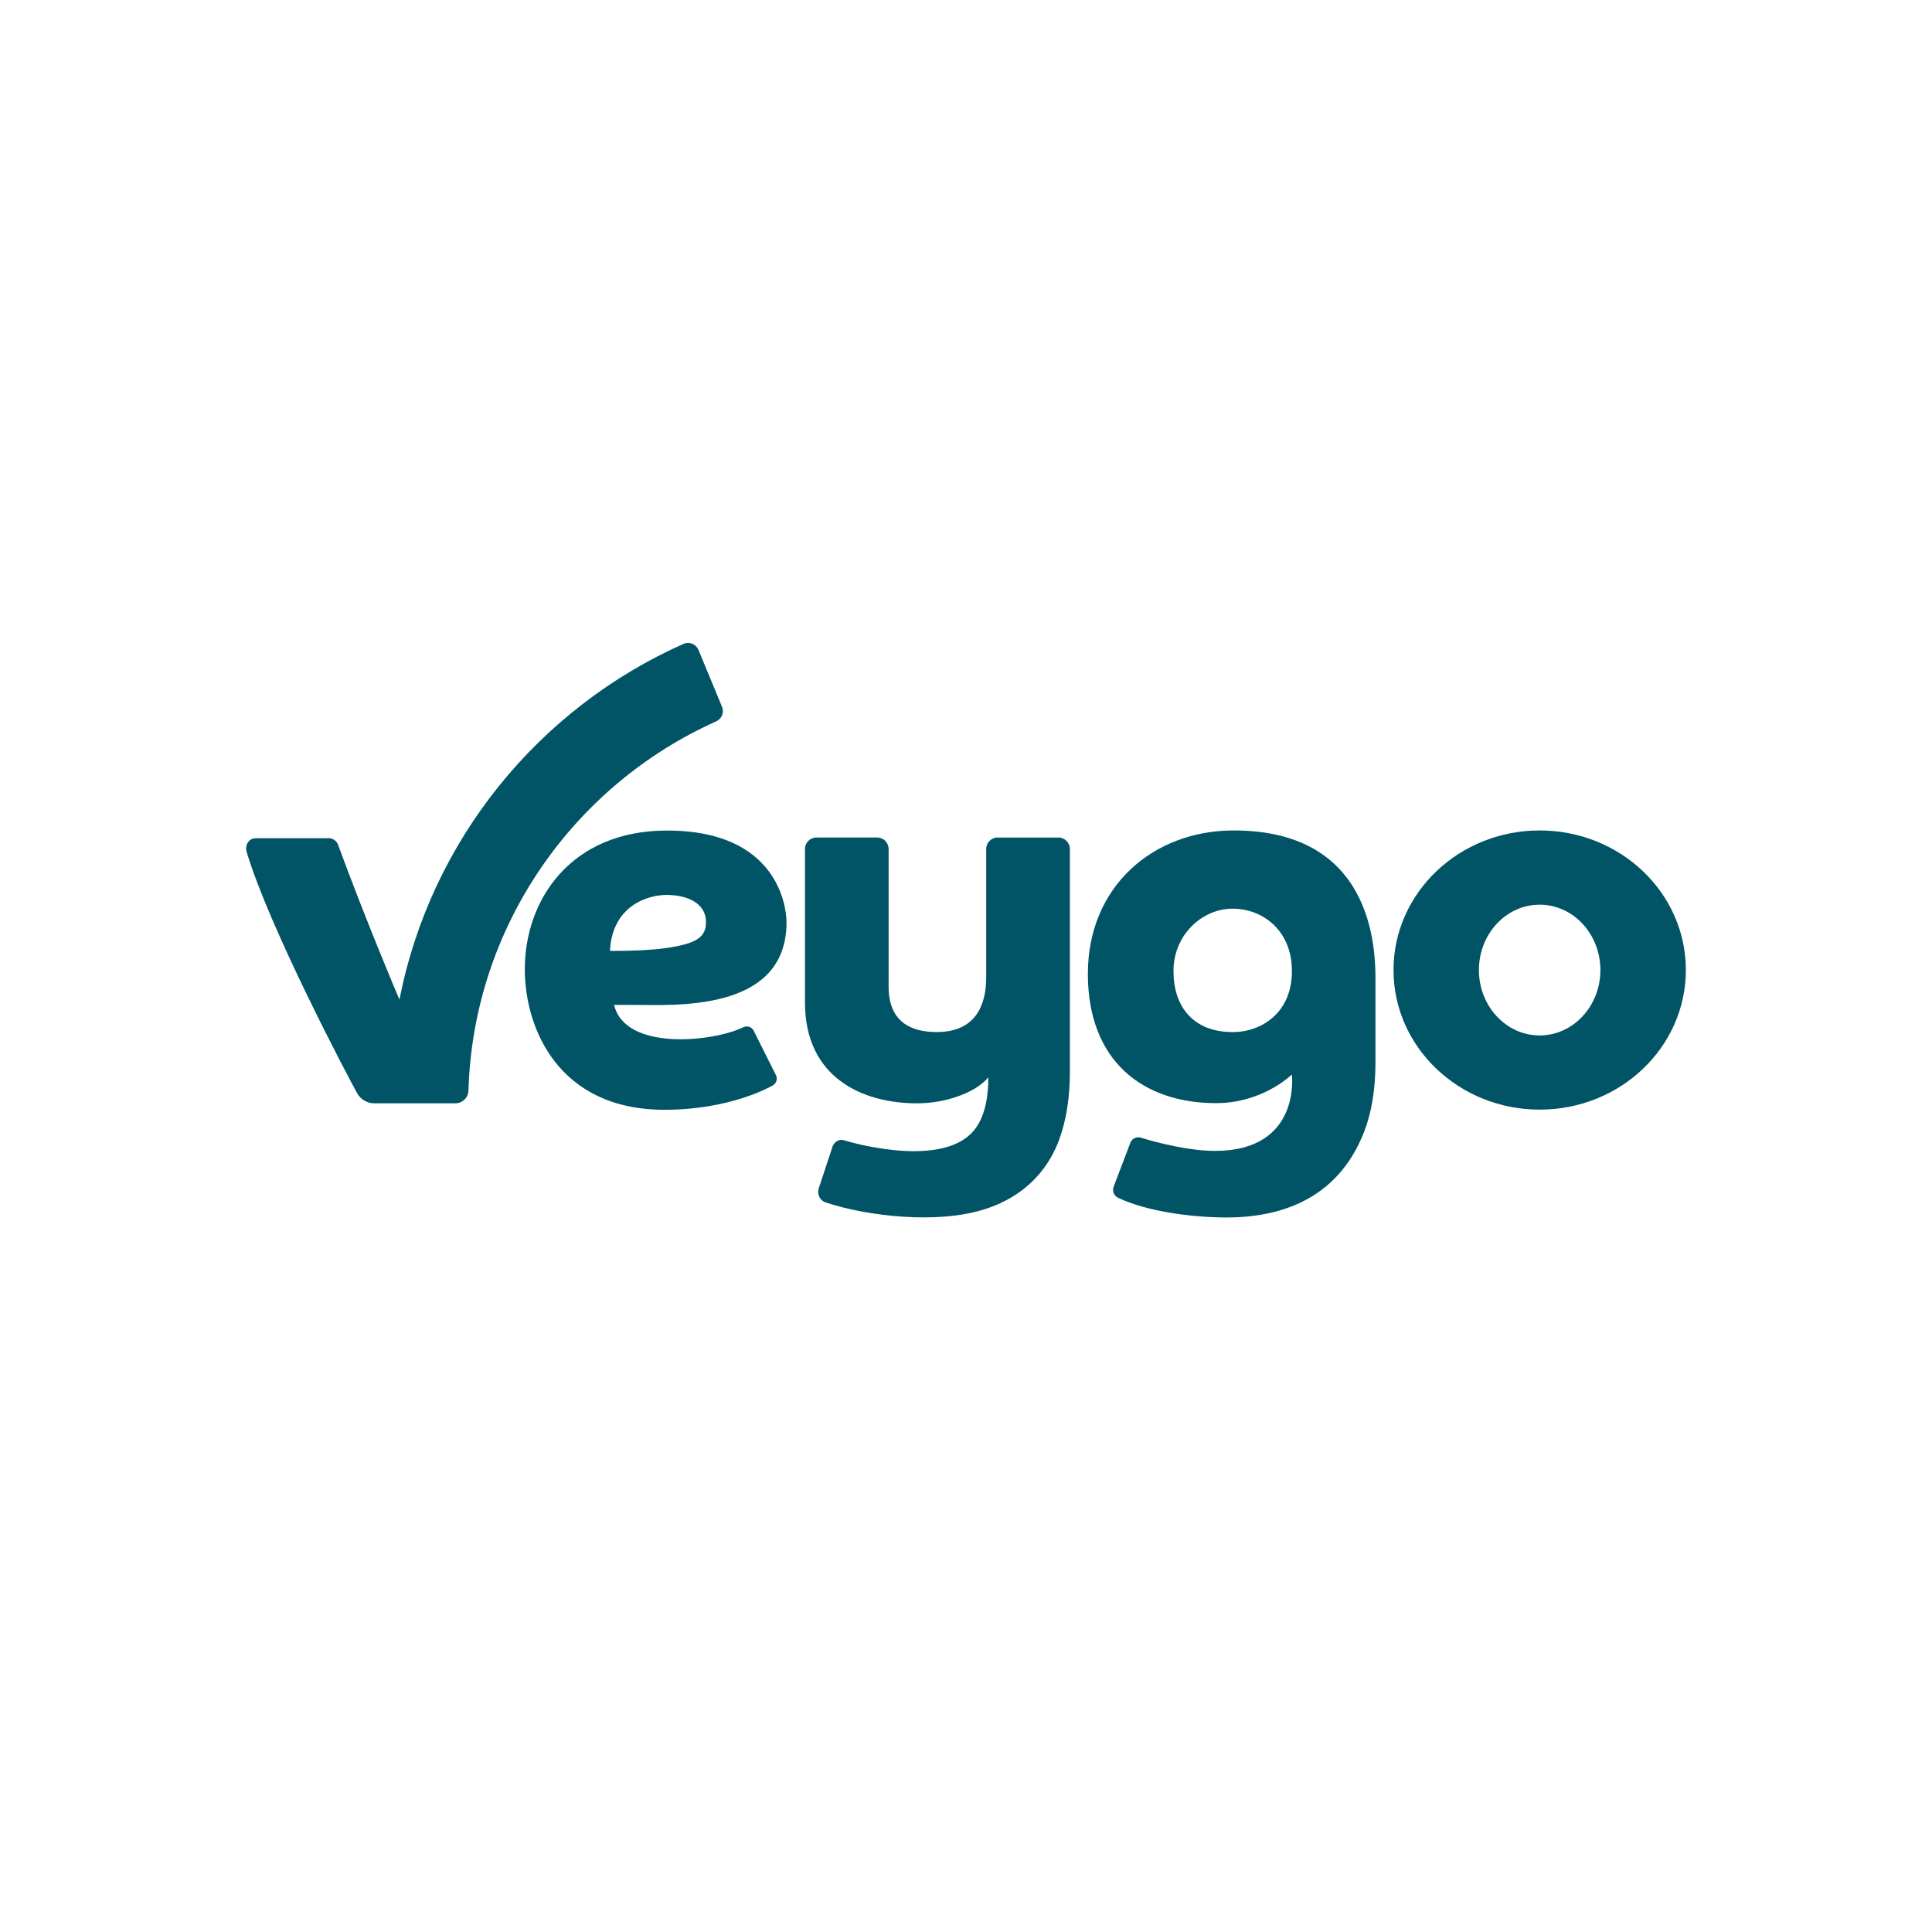 <?xml version="1.0" encoding="utf-8"?>
<svg xmlns="http://www.w3.org/2000/svg" id="Layer_1" viewBox="0 0 500 500">
  <defs>
    <style>.cls-1{fill:#005465;}.cls-1,.cls-2{stroke-width:0px;}.cls-2{fill:#fff;}</style>
  </defs>
  <rect class="cls-2" width="500" height="500"/>
  <path class="cls-1" d="M158.93,260.07c2.85,12.05,25.8,9.57,33.46,5.76h.04c.98-.45,2.14-.04,2.63.92l5.75,11.5c.49.98.11,2.17-.86,2.68-.59.31-10.89,6.28-27.98,6.28-27.36,0-36.06-20.95-36.15-36.13-.1-18.11,11.84-36.14,36.82-36.14,28.25,0,30.91,19.22,30.91,23.77,0,23.47-29.49,21.35-39.88,21.35h-4.73ZM157.86,246.1c6,0,10.66-.22,13.97-.67,8.55-1.15,10.88-2.9,10.88-6.83,0-4.74-4.66-6.99-10.22-6.99-4.69,0-14.02,2.63-14.64,14.49h0Z"/>
  <path class="cls-1" d="M292.5,295.8c.61-1.54,2.17-1.66,2.95-1.31,0,0,10.52,3.36,19,3.36,22.37,0,19.89-19.77,19.89-19.77-.98.93-8.25,7.41-19.62,7.41-18.84,0-33.18-10.8-33.18-33.45s16.9-37.12,37.75-37.12c37.79,0,36.68,33.51,36.68,39.93v20.02c0,6.99-.98,13.01-2.95,18.08-7.02,18.04-22.64,22.28-36.28,22.13-8.94-.1-20.03-1.62-27.34-5.07-1.08-.52-1.62-1.75-1.2-2.87l4.31-11.32h0ZM303.7,251.34c0,9.1,5.02,15.76,15.33,15.76,7.44,0,15.32-4.98,15.32-15.76s-7.82-16.18-15.32-16.18c-8.13,0-15.38,7.02-15.33,16.17h0s0,.01,0,.01Z"/>
  <path class="cls-1" d="M258.19,216.75c-1.63,0-2.96,1.33-2.96,2.96v33.13c0,4.84-1.11,14.25-12.76,14.25s-12.5-7.79-12.5-12.09v-35.29c0-1.63-1.32-2.96-2.96-2.96h-15.72c-1.64,0-2.96,1.33-2.96,2.96v39.73c0,19.62,15.1,26.15,29.17,26.1,7.08-.03,14.92-2.66,18.28-6.72,0,6.81-1.52,11.69-4.57,14.65-8.91,8.65-31.3,2.11-32.59,1.68h-.04c-1.7-.57-2.83.71-3.11,1.56l-3.58,10.84c-.5,1.5.29,3.12,1.78,3.65h.04c10.69,3.55,28.76,5.66,41,1.79,11.79-3.73,17.13-11.71,19.49-18.27,1.73-4.82,2.69-10.59,2.69-17.4v-57.6c0-1.63-1.33-2.96-2.96-2.96h-15.75Z"/>
  <path class="cls-1" d="M180.76,168.2c-.62-1.5-2.36-2.22-3.85-1.57-37.43,16.62-65.42,50.76-73.5,91.95,0-.04-.05-.04-.09,0-.52-1.2-8.79-20.78-15.84-39.98-.37-1-1.33-1.67-2.4-1.67h-18.87c-1.96-.01-2.84,1.96-2.4,3.45,5.72,19.39,26.29,58.37,28.62,62.54.9,1.62,2.61,2.62,4.46,2.62h20.95c1.83,0,3.33-1.45,3.39-3.27,1.27-42.58,27.27-79.08,64.1-95.57,1.45-.65,2.14-2.31,1.53-3.77l-6.09-14.72h0Z"/>
  <path class="cls-1" d="M398.46,267.97c-8.68,0-15.72-7.58-15.72-16.92s7.04-16.92,15.72-16.92,15.72,7.58,15.72,16.92-7.04,16.92-15.72,16.92M398.47,214.92c-20.89,0-37.83,16.17-37.83,36.12s16.94,36.13,37.83,36.13,37.83-16.17,37.83-36.13-16.94-36.12-37.83-36.12"/>
</svg>